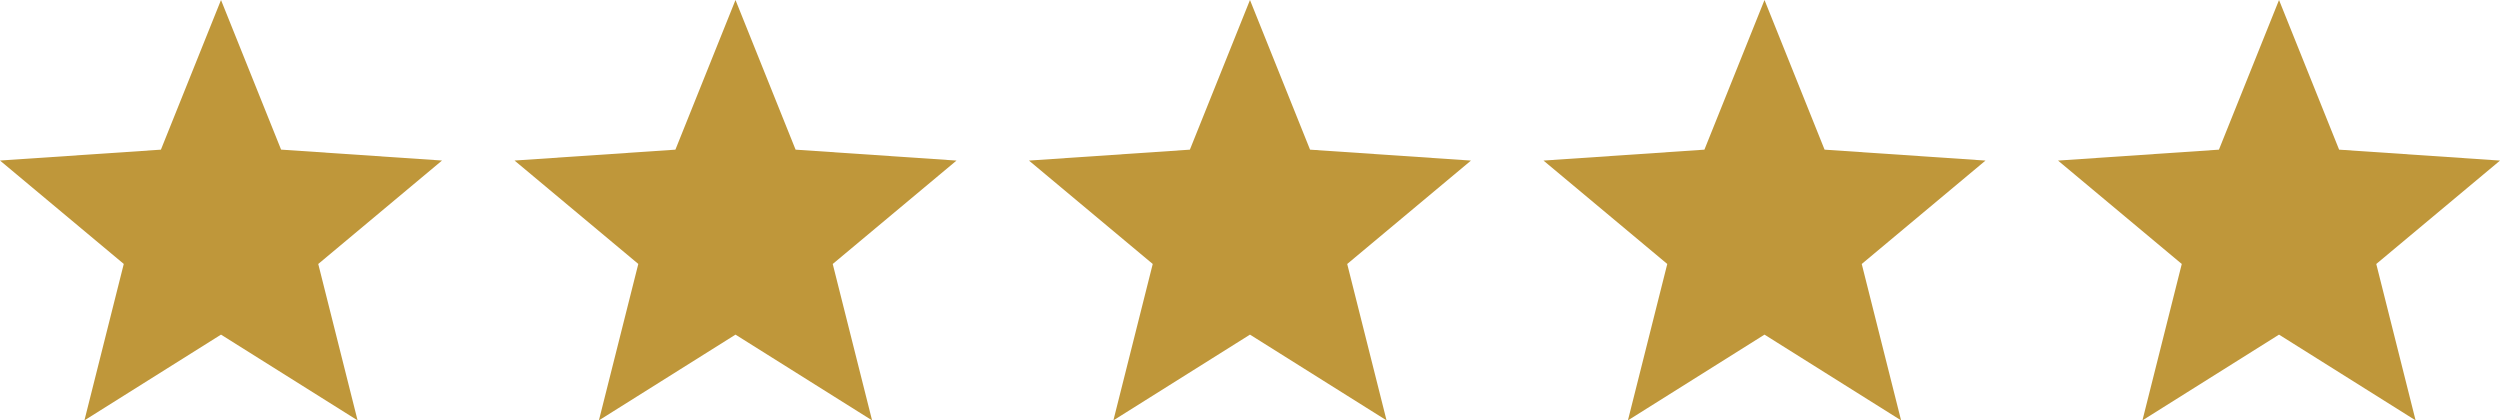 <svg xmlns="http://www.w3.org/2000/svg" width="194.658" height="32.732" viewBox="0 0 194.658 32.732">
  <g id="Group_11381" data-name="Group 11381" transform="translate(0)">
    <path id="Path_47498" data-name="Path 47498" d="M17.208,0,12.529,11.653,0,12.5l9.637,8.051L6.573,32.732l10.635-6.677,10.635,6.677L24.78,20.554,34.416,12.5l-12.529-.85Z" fill="#bf973a"/>
    <path id="Path_47499" data-name="Path 47499" d="M634.605,0l-4.679,11.653L617.4,12.5l9.637,8.051L623.97,32.732l10.635-6.677,10.635,6.677-3.064-12.178,9.637-8.051-12.529-.85Z" transform="translate(-577.337)" fill="#bf973a"/>
    <path id="Path_47500" data-name="Path 47500" d="M1252,0l-4.679,11.653-12.529.85,9.637,8.051-3.064,12.178L1252,26.055l10.635,6.677-3.064-12.178,9.636-8.051-12.529-.85Z" transform="translate(-1154.673)" fill="#bf973a"/>
    <path id="Path_47501" data-name="Path 47501" d="M1869.4,0l-4.679,11.653-12.529.85,9.637,8.051-3.064,12.178,10.635-6.677,10.635,6.677-3.064-12.178,9.636-8.051-12.529-.85Z" transform="translate(-1732.01)" fill="#bf973a"/>
    <path id="Path_47502" data-name="Path 47502" d="M2486.8,0l-4.679,11.653-12.529.85,9.636,8.051-3.063,12.178,10.635-6.677,10.635,6.677-3.063-12.178,9.636-8.051-12.528-.85Z" transform="translate(-2309.348)" fill="#bf973a"/>
  </g>
</svg>
